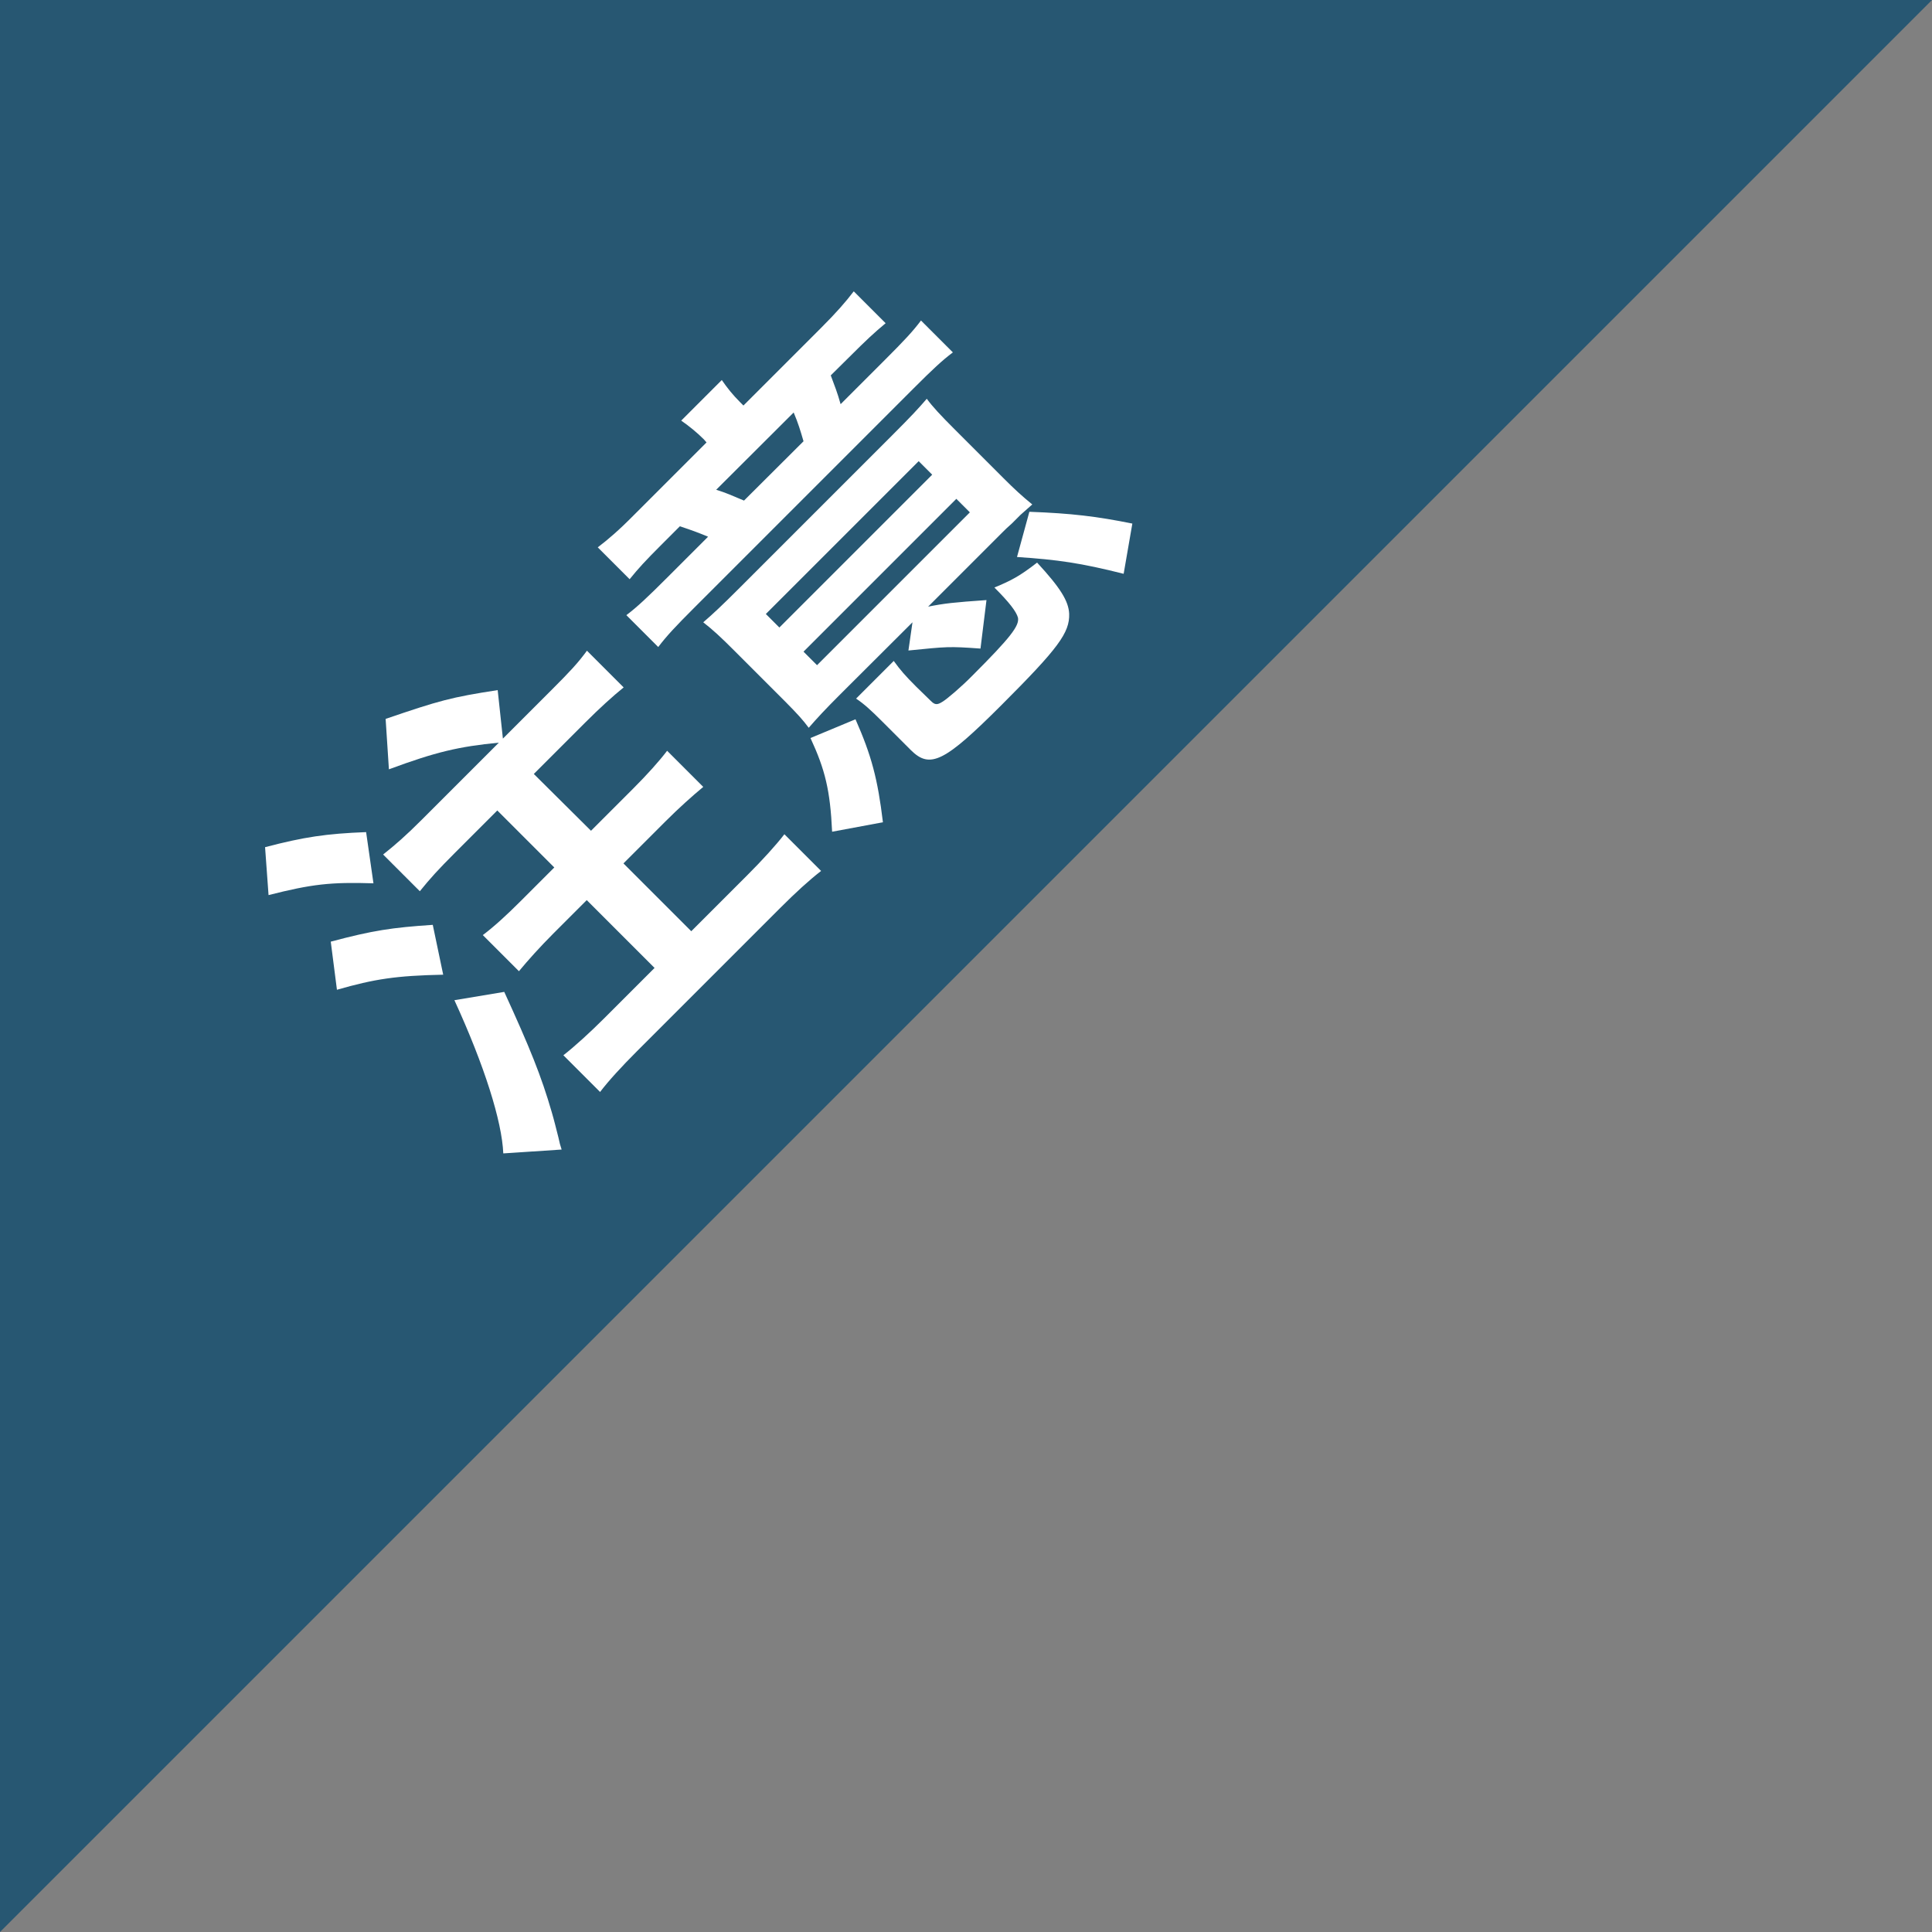 <?xml version="1.0" encoding="utf-8"?>
<!-- Generator: Adobe Illustrator 25.2.1, SVG Export Plug-In . SVG Version: 6.00 Build 0)  -->
<svg version="1.1" id="レイヤー_2" xmlns="http://www.w3.org/2000/svg" xmlns:xlink="http://www.w3.org/1999/xlink" x="0px"
	 y="0px" viewBox="0 0 100 100" style="enable-background:new 0 0 100 100;" xml:space="preserve">
<rect x="0" y="0" width="100" height="100" fill="#808080" stroke="none"/>
<style type="text/css">
	.st0{fill:#275772;}
	.st1{fill:#FFFFFF;}
</style>
<g>
	<g>
		<polygon class="st0" points="0,100 0,0 100,0 		"/>
	</g>
	<g>
		<g>
			<path class="st1" d="M13.72,43.85c2.02-0.53,3.17-0.7,5.23-0.78l0.38,2.65c-2.21-0.07-3.19,0.04-5.43,0.61L13.72,43.85z
				 M17.12,48.74c2.17-0.58,3.17-0.73,5.28-0.87l0.54,2.58c-2.43,0.05-3.55,0.22-5.5,0.78L17.12,48.74z M25.82,38.44
				c-2.07,0.2-3.26,0.48-5.69,1.38l-0.17-2.61c2.78-0.95,3.39-1.12,5.8-1.49l0.27,2.51l2.55-2.55c0.93-0.93,1.34-1.37,1.8-2l1.9,1.9
				c-0.58,0.47-1.24,1.07-1.98,1.81l-2.67,2.67L30.59,43l2.19-2.19c0.71-0.71,1.34-1.41,1.75-1.95l1.87,1.87
				c-0.58,0.48-1.27,1.1-1.94,1.77l-2.19,2.19l3.51,3.51l2.9-2.9c0.78-0.78,1.49-1.56,1.92-2.12l1.9,1.9
				c-0.61,0.47-1.32,1.12-2.12,1.92l-7.4,7.4c-0.8,0.8-1.48,1.54-1.92,2.12l-1.9-1.9c0.59-0.46,1.39-1.19,2.12-1.92l2.6-2.6
				l-3.51-3.51l-1.73,1.73c-0.68,0.68-1.31,1.38-1.78,1.95l-1.87-1.87c0.56-0.42,1.22-1.02,1.95-1.75l1.75-1.75l-2.95-2.95
				l-2.19,2.19c-0.87,0.87-1.27,1.31-1.82,1.99l-1.9-1.9c0.64-0.51,1.17-0.97,2-1.8L25.82,38.44z M26.1,51.34
				c1.32,2.88,1.92,4.36,2.46,6.23c0.14,0.48,0.2,0.75,0.34,1.29c0.08,0.36,0.08,0.36,0.17,0.64l-3.02,0.2
				c-0.07-1.66-0.97-4.53-2.53-7.93L26.1,51.34z"/>
			<path class="st1" d="M36.43,22.74c-0.36-0.36-0.73-0.66-1.17-0.97l2.1-2.1c0.29,0.42,0.56,0.76,0.97,1.17l0.15,0.15l4.01-4.01
				c0.81-0.81,1.27-1.34,1.7-1.9l1.65,1.65c-0.59,0.49-0.98,0.85-1.88,1.75L43,19.43c0.2,0.54,0.34,0.88,0.51,1.49l2.31-2.31
				c0.98-0.98,1.43-1.46,1.85-2.02l1.65,1.65c-0.56,0.42-1.05,0.88-2.04,1.87L35.94,31.45c-0.98,0.98-1.43,1.46-1.87,2.04
				l-1.65-1.65c0.56-0.42,1.12-0.95,2.11-1.94l2.12-2.12c-0.53-0.22-0.8-0.32-1.46-0.54l-0.92,0.92c-0.88,0.88-1.22,1.25-1.68,1.82
				l-1.65-1.65c0.54-0.41,1.09-0.88,1.9-1.7l3.73-3.73L36.43,22.74z M43.47,35.96c-0.73,0.73-1.17,1.2-1.61,1.71
				c-0.32-0.43-0.58-0.71-1.2-1.34l-2.68-2.68c-0.68-0.68-1.08-1.05-1.58-1.44c0.51-0.44,0.97-0.87,1.88-1.78l7.89-7.89
				c1.02-1.02,1.36-1.39,1.8-1.9c0.3,0.41,0.71,0.85,1.44,1.58l2.53,2.53c0.56,0.56,0.95,0.92,1.49,1.36
				c-0.24,0.21-0.25,0.22-0.61,0.54c-0.08,0.08-0.24,0.24-0.44,0.44c-0.22,0.19-0.37,0.34-0.49,0.46l-3.85,3.85
				c0.85-0.17,1.31-0.22,3.02-0.34l-0.31,2.51c-1.65-0.12-1.73-0.1-3.73,0.1l0.21-1.46L43.47,35.96z M41.59,22.84
				c-0.17-0.58-0.27-0.92-0.51-1.49l-4.01,4c0.49,0.15,0.8,0.29,1.44,0.56L41.59,22.84z M40.34,32.48l7.91-7.91l-0.7-0.7l-7.91,7.91
				L40.34,32.48z M42.29,34.43l7.91-7.91l-0.7-0.7l-7.91,7.91L42.29,34.43z M43.07,43.05c-0.1-2.14-0.36-3.21-1.12-4.85l2.33-0.97
				c0.83,1.88,1.15,3.09,1.42,5.33L43.07,43.05z M48.18,36.28c0.2,0.2,0.32,0.22,0.59,0.05c0.24-0.14,0.99-0.78,1.56-1.36
				c1.97-1.97,2.44-2.58,2.36-3c-0.09-0.32-0.44-0.78-1.22-1.56c0.87-0.36,1.31-0.59,2.21-1.29c1.22,1.32,1.63,2,1.66,2.65
				c0.03,0.98-0.56,1.78-3.5,4.72c-2.95,2.95-3.7,3.33-4.7,2.33l-1.49-1.49c-0.56-0.56-0.93-0.9-1.34-1.17l1.95-1.95
				c0.34,0.47,0.58,0.75,1.17,1.34L48.18,36.28z M58.16,29.7c-2.22-0.56-3.41-0.73-5.52-0.87l0.64-2.34
				c2.19,0.08,3.5,0.24,5.33,0.61L58.16,29.7z"/>
		</g>
	</g>
</g>
<g>
</g>
<g>
</g>
<g>
</g>
<g>
</g>
<g>
</g>
<g>
</g>
<g>
</g>
<g>
</g>
<g>
</g>
<g>
</g>
<g>
</g>
<g>
</g>
<g>
</g>
<g>
</g>
<g>
</g>
</svg>

